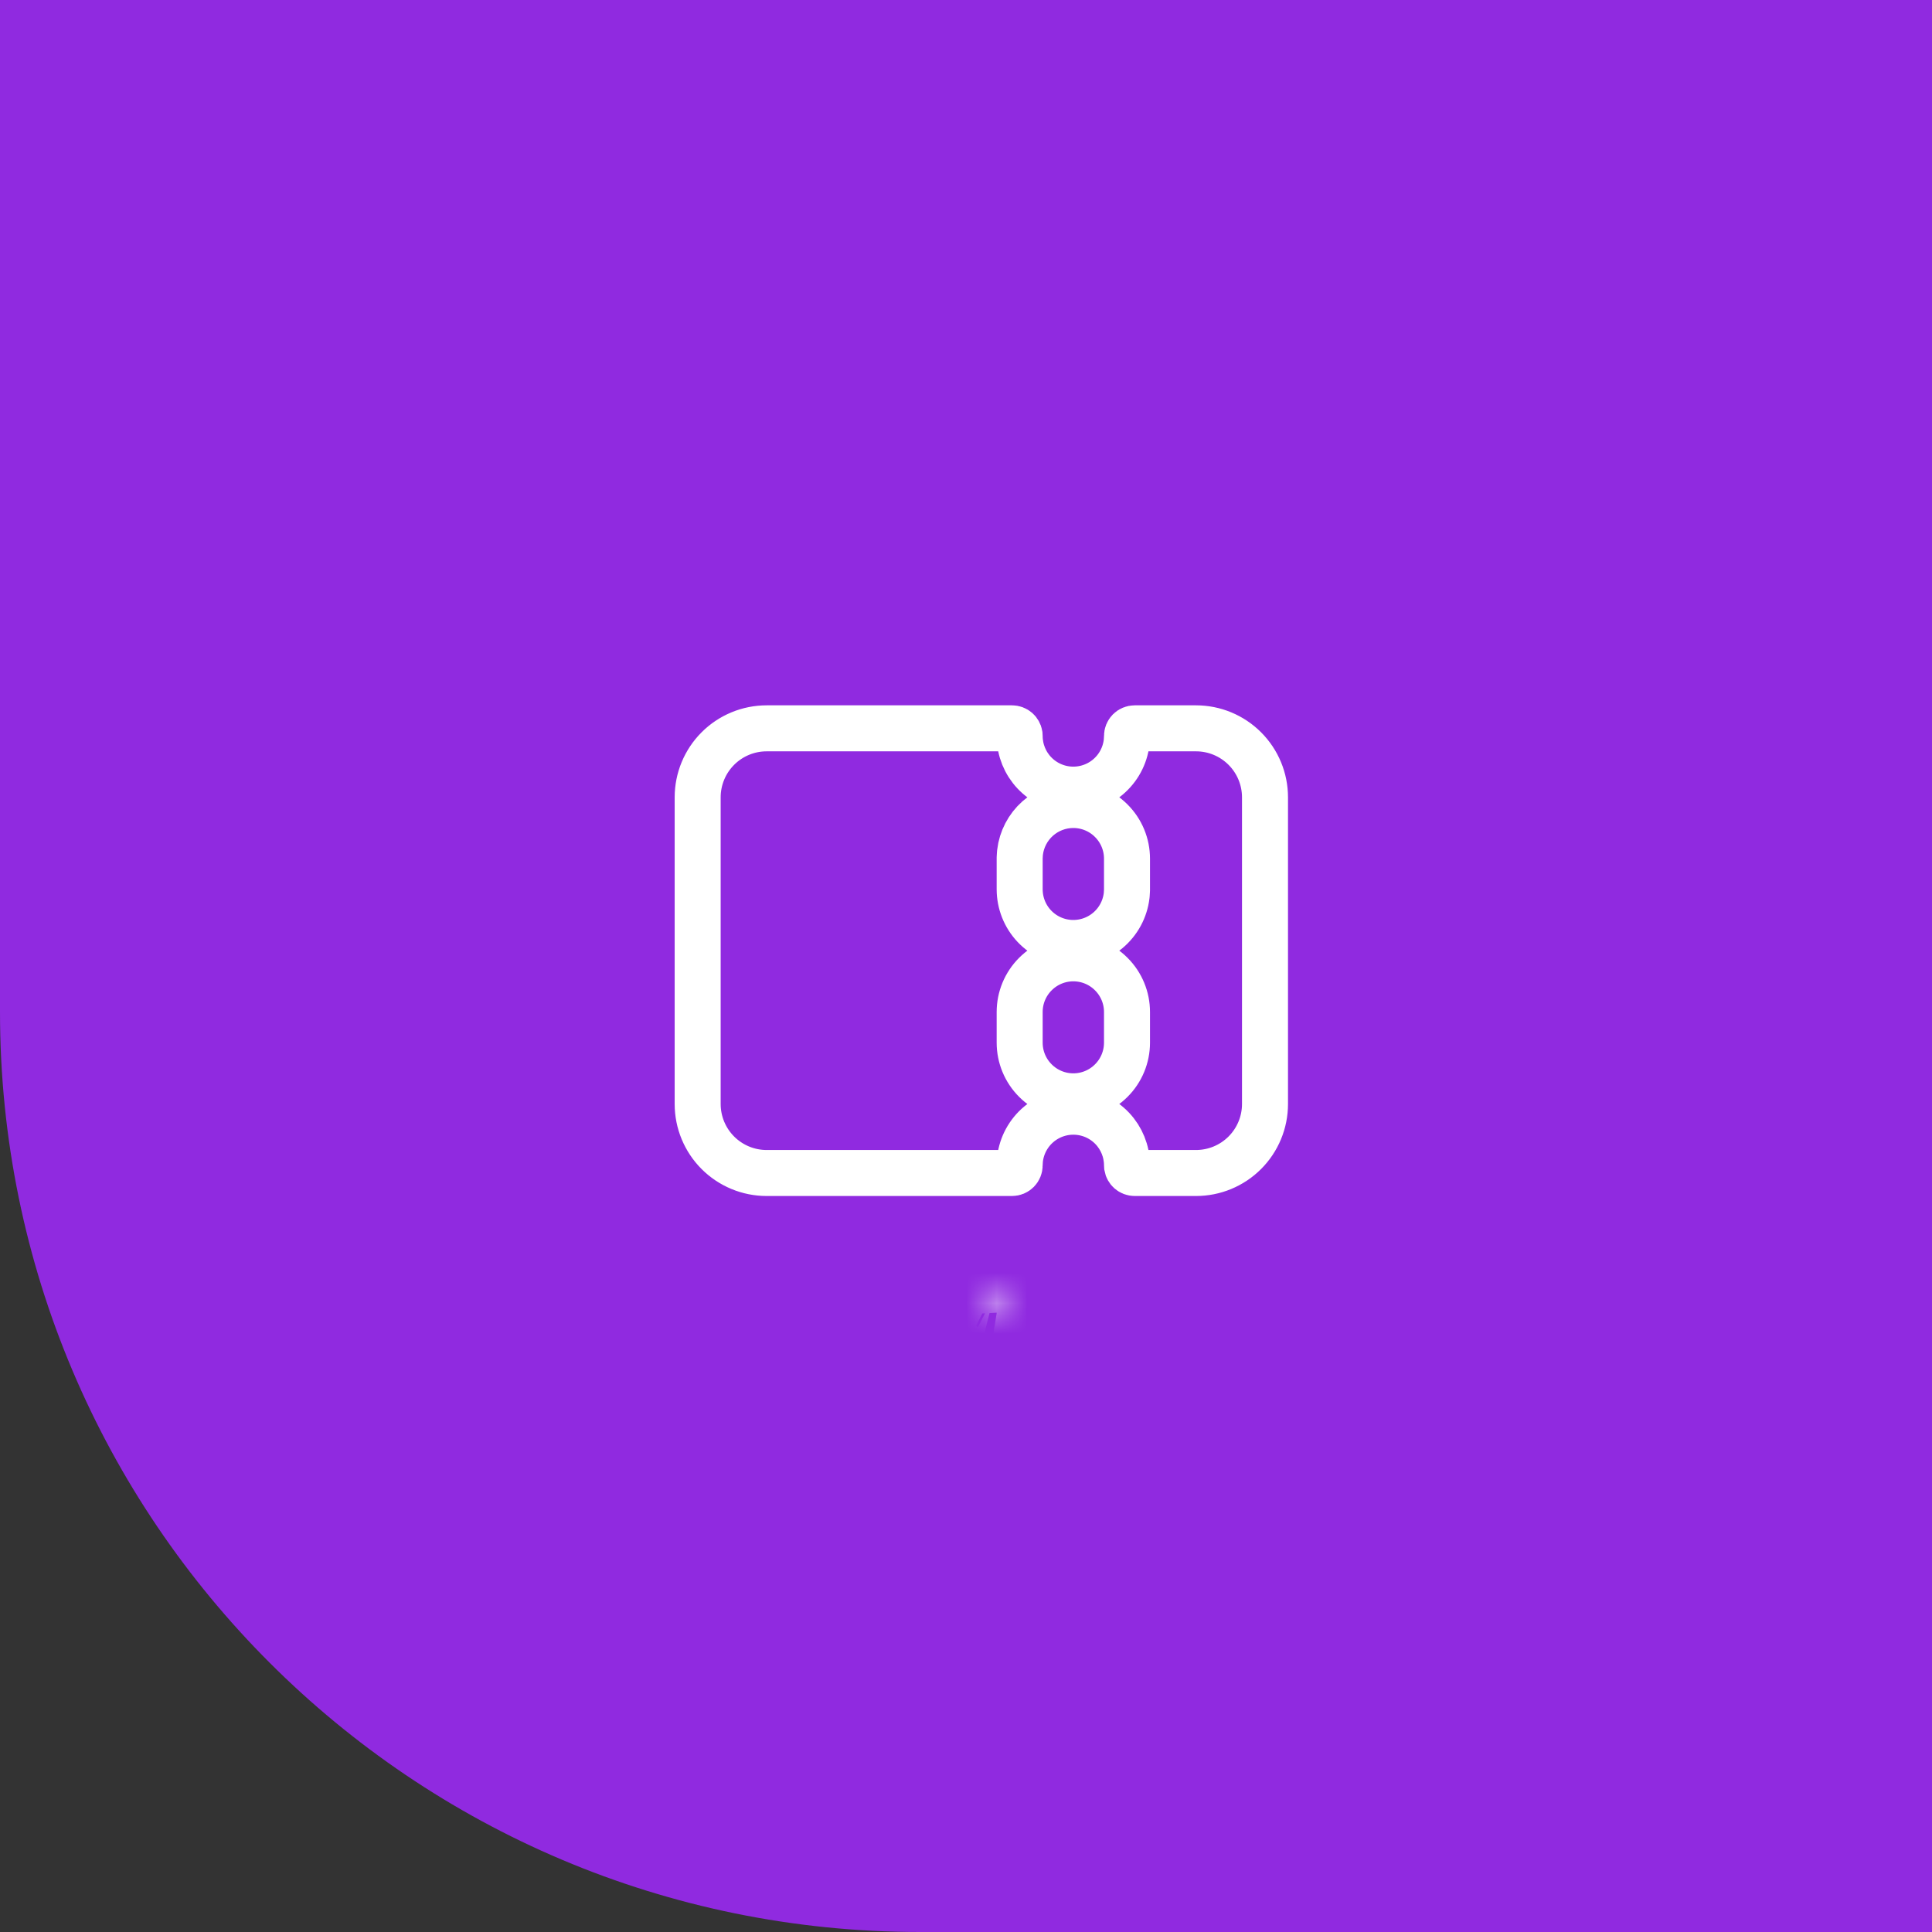 <svg width="63" height="63" viewBox="0 0 63 63" fill="none" xmlns="http://www.w3.org/2000/svg">
<rect x="0" y="0" width="63" height="63" fill="#333333" stroke="none"/>
<path d="M0 0H63V63H30C13.431 63 0 49.569 0 33V0Z" fill="#902AE0"/>
<mask id="path-2-inside-1_2150_784" fill="white">
<path fill-rule="evenodd" clip-rule="evenodd" d="M32.594 42.258L32.582 42.26L32.511 42.295L32.491 42.299L32.477 42.295L32.406 42.259C32.395 42.256 32.388 42.258 32.382 42.265L32.378 42.275L32.361 42.703L32.366 42.723L32.376 42.736L32.48 42.81L32.495 42.814L32.507 42.81L32.611 42.736L32.623 42.72L32.627 42.703L32.61 42.276C32.608 42.265 32.602 42.259 32.594 42.258ZM32.858 42.145L32.844 42.147L32.66 42.24L32.65 42.25L32.647 42.261L32.665 42.691L32.67 42.703L32.678 42.711L32.879 42.803C32.892 42.806 32.901 42.804 32.908 42.795L32.912 42.781L32.878 42.167C32.875 42.154 32.868 42.147 32.858 42.145ZM32.143 42.147C32.139 42.144 32.133 42.144 32.129 42.145C32.123 42.146 32.119 42.149 32.116 42.153L32.11 42.167L32.076 42.781C32.077 42.793 32.083 42.801 32.093 42.805L32.108 42.803L32.309 42.71L32.319 42.702L32.322 42.691L32.34 42.261L32.337 42.249L32.327 42.239L32.143 42.147Z"/>
</mask>
<path d="M32.594 42.258L32.841 40.778L32.594 40.737L32.347 40.778L32.594 42.258ZM32.582 42.26L32.336 40.78L32.117 40.817L31.919 40.915L32.582 42.26ZM32.511 42.295L32.805 43.766L32.998 43.727L33.174 43.64L32.511 42.295ZM32.491 42.299L32.079 43.741L32.429 43.841L32.785 43.77L32.491 42.299ZM32.477 42.295L31.799 43.633L31.927 43.698L32.065 43.737L32.477 42.295ZM32.406 42.259L33.084 40.921L32.934 40.845L32.77 40.804L32.406 42.259ZM32.382 42.265L31.211 41.328L31.072 41.502L30.989 41.708L32.382 42.265ZM32.378 42.275L30.985 41.718L30.89 41.958L30.879 42.215L32.378 42.275ZM32.361 42.703L30.862 42.644L30.854 42.858L30.906 43.067L32.361 42.703ZM32.366 42.723L30.911 43.087L30.987 43.39L31.177 43.638L32.366 42.723ZM32.376 42.736L31.187 43.651L31.324 43.828L31.506 43.958L32.376 42.736ZM32.48 42.81L31.61 44.032L31.832 44.19L32.094 44.259L32.48 42.81ZM32.495 42.814L32.109 44.263L32.543 44.379L32.969 44.237L32.495 42.814ZM32.507 42.81L32.981 44.233L33.194 44.162L33.377 44.032L32.507 42.81ZM32.611 42.736L33.481 43.958L33.671 43.823L33.811 43.636L32.611 42.736ZM32.623 42.72L33.823 43.62L34.011 43.369L34.083 43.063L32.623 42.72ZM32.627 42.703L34.087 43.047L34.134 42.848L34.126 42.643L32.627 42.703ZM32.61 42.276L34.109 42.216L34.103 42.062L34.065 41.912L32.61 42.276ZM32.858 42.145L33.152 40.674L32.901 40.624L32.646 40.66L32.858 42.145ZM32.844 42.147L32.632 40.662L32.388 40.697L32.167 40.808L32.844 42.147ZM32.66 42.24L31.983 40.901L31.769 41.01L31.599 41.179L32.66 42.24ZM32.65 42.25L31.59 41.189L31.308 41.471L31.203 41.855L32.65 42.25ZM32.647 42.261L31.2 41.866L31.139 42.091L31.148 42.324L32.647 42.261ZM32.665 42.691L31.166 42.754L31.178 43.021L31.281 43.268L32.665 42.691ZM32.67 42.703L31.286 43.28L31.4 43.554L31.609 43.764L32.67 42.703ZM32.678 42.711L31.617 43.772L31.808 43.962L32.054 44.075L32.678 42.711ZM32.879 42.803L32.255 44.167L32.372 44.221L32.497 44.254L32.879 42.803ZM32.908 42.795L34.097 43.71L34.272 43.483L34.35 43.207L32.908 42.795ZM32.912 42.781L34.355 43.193L34.424 42.95L34.41 42.698L32.912 42.781ZM32.878 42.167L34.376 42.084L34.367 41.932L34.329 41.785L32.878 42.167ZM32.143 42.147L31.366 43.43L31.418 43.461L31.472 43.489L32.143 42.147ZM32.116 42.153L30.869 41.32L30.792 41.435L30.738 41.562L32.116 42.153ZM32.11 42.167L30.732 41.576L30.627 41.82L30.613 42.084L32.11 42.167ZM32.076 42.781L30.578 42.698L30.574 42.781L30.578 42.864L32.076 42.781ZM32.093 42.805L31.567 44.209L31.919 44.342L32.291 44.292L32.093 42.805ZM32.108 42.803L32.306 44.29L32.532 44.26L32.738 44.164L32.108 42.803ZM32.309 42.71L32.939 44.071L33.104 43.995L33.246 43.881L32.309 42.71ZM32.319 42.702L33.256 43.873L33.638 43.568L33.766 43.097L32.319 42.702ZM32.322 42.691L33.769 43.086L33.814 42.923L33.821 42.754L32.322 42.691ZM32.34 42.261L33.839 42.324L33.848 42.107L33.795 41.897L32.34 42.261ZM32.337 42.249L33.792 41.885L33.692 41.482L33.398 41.188L32.337 42.249ZM32.327 42.239L33.388 41.178L33.216 41.006L32.998 40.897L32.327 42.239ZM32.347 40.778L32.336 40.78L32.829 43.74L32.841 43.738L32.347 40.778ZM31.919 40.915L31.848 40.95L33.174 43.64L33.245 43.605L31.919 40.915ZM32.217 40.824L32.197 40.828L32.785 43.77L32.805 43.766L32.217 40.824ZM32.903 40.857L32.889 40.853L32.065 43.737L32.079 43.741L32.903 40.857ZM33.156 40.957L33.084 40.921L31.728 43.597L31.799 43.633L33.156 40.957ZM32.77 40.804C32.602 40.762 32.338 40.726 32.029 40.803C31.694 40.887 31.411 41.078 31.211 41.328L33.553 43.202C33.359 43.446 33.082 43.632 32.756 43.714C32.455 43.789 32.199 43.754 32.042 43.714L32.77 40.804ZM30.989 41.708L30.985 41.718L33.771 42.832L33.775 42.822L30.989 41.708ZM30.879 42.215L30.862 42.644L33.86 42.763L33.877 42.334L30.879 42.215ZM30.906 43.067L30.911 43.087L33.821 42.359L33.816 42.339L30.906 43.067ZM31.177 43.638L31.187 43.651L33.565 41.821L33.555 41.808L31.177 43.638ZM31.506 43.958L31.61 44.032L33.35 41.588L33.246 41.514L31.506 43.958ZM32.094 44.259L32.109 44.263L32.882 41.365L32.867 41.361L32.094 44.259ZM32.969 44.237L32.981 44.233L32.033 41.387L32.021 41.391L32.969 44.237ZM33.377 44.032L33.481 43.958L31.741 41.514L31.637 41.588L33.377 44.032ZM33.811 43.636L33.823 43.62L31.423 41.82L31.411 41.836L33.811 43.636ZM34.083 43.063L34.087 43.047L31.167 42.359L31.163 42.377L34.083 43.063ZM34.126 42.643L34.109 42.216L31.111 42.336L31.128 42.763L34.126 42.643ZM34.065 41.912C33.979 41.568 33.653 40.914 32.841 40.778L32.348 43.738C32.017 43.682 31.711 43.516 31.483 43.26C31.277 43.028 31.192 42.787 31.155 42.64L34.065 41.912ZM32.646 40.66L32.632 40.662L33.056 43.632L33.07 43.63L32.646 40.66ZM32.167 40.808L31.983 40.901L33.337 43.579L33.521 43.486L32.167 40.808ZM31.599 41.179L31.59 41.189L33.711 43.311L33.721 43.301L31.599 41.179ZM31.203 41.855L31.2 41.866L34.094 42.656L34.097 42.645L31.203 41.855ZM31.148 42.324L31.166 42.754L34.164 42.628L34.146 42.198L31.148 42.324ZM31.281 43.268L31.286 43.28L34.055 42.126L34.05 42.114L31.281 43.268ZM31.609 43.764L31.617 43.772L33.739 41.65L33.731 41.642L31.609 43.764ZM32.054 44.075L32.255 44.167L33.503 41.439L33.302 41.347L32.054 44.075ZM32.497 44.254C32.683 44.303 32.968 44.34 33.295 44.249C33.642 44.154 33.914 43.947 34.097 43.71L31.719 41.88C31.896 41.651 32.159 41.451 32.497 41.358C32.814 41.27 33.088 41.307 33.261 41.352L32.497 44.254ZM34.35 43.207L34.355 43.193L31.47 42.369L31.466 42.383L34.35 43.207ZM34.41 42.698L34.376 42.084L31.381 42.25L31.415 42.864L34.41 42.698ZM34.329 41.785C34.229 41.406 33.892 40.822 33.152 40.674L32.564 43.616C32.264 43.556 31.98 43.402 31.761 43.161C31.558 42.938 31.468 42.704 31.428 42.549L34.329 41.785ZM32.921 40.864C32.586 40.661 32.185 40.595 31.803 40.68L32.454 43.609C32.082 43.691 31.692 43.627 31.366 43.43L32.921 40.864ZM31.803 40.68C31.421 40.765 31.086 40.994 30.869 41.32L33.364 42.986C33.152 43.303 32.826 43.526 32.454 43.609L31.803 40.68ZM30.738 41.562L30.732 41.576L33.489 42.758L33.495 42.744L30.738 41.562ZM30.613 42.084L30.578 42.698L33.574 42.864L33.608 42.25L30.613 42.084ZM30.578 42.864C30.591 43.088 30.657 43.382 30.857 43.663C31.06 43.95 31.327 44.12 31.567 44.209L32.62 41.401C32.849 41.486 33.108 41.65 33.305 41.929C33.499 42.202 33.562 42.486 33.574 42.698L30.578 42.864ZM32.291 44.292L32.306 44.29L31.91 41.316L31.895 41.318L32.291 44.292ZM32.738 44.164L32.939 44.071L31.679 41.349L31.478 41.442L32.738 44.164ZM33.246 43.881L33.256 43.873L31.382 41.531L31.372 41.539L33.246 43.881ZM33.766 43.097L33.769 43.086L30.875 42.296L30.872 42.307L33.766 43.097ZM33.821 42.754L33.839 42.324L30.841 42.198L30.823 42.628L33.821 42.754ZM33.795 41.897L33.792 41.885L30.882 42.613L30.885 42.625L33.795 41.897ZM33.398 41.188L33.388 41.178L31.267 43.3L31.276 43.31L33.398 41.188ZM32.998 40.897L32.814 40.805L31.472 43.489L31.656 43.581L32.998 40.897Z" fill="white" mask="url(#path-2-inside-1_2150_784)"/>
<path d="M36.738 24.206L36.74 24.184L36.742 24.162L36.749 24.045L36.75 24.022V24C36.75 23.934 36.776 23.87 36.823 23.823C36.87 23.776 36.934 23.75 37 23.75H39C39.597 23.75 40.169 23.987 40.591 24.409C41.013 24.831 41.25 25.403 41.25 26V36C41.25 36.597 41.013 37.169 40.591 37.591C40.169 38.013 39.597 38.25 39 38.25H37C37 38.25 37 38.25 37 38.25C36.939 38.25 36.88 38.227 36.834 38.187C36.792 38.149 36.764 38.099 36.754 38.044L36.75 37.974C36.743 37.537 36.573 37.118 36.273 36.8C35.966 36.475 35.548 36.28 35.103 36.254C34.657 36.228 34.219 36.373 33.877 36.659C33.535 36.945 33.315 37.352 33.262 37.794L33.26 37.816L33.258 37.838L33.251 37.955L33.25 37.978V38C33.25 38.066 33.224 38.13 33.177 38.177C33.13 38.224 33.066 38.25 33 38.25H25C24.403 38.25 23.831 38.013 23.409 37.591C22.987 37.169 22.75 36.597 22.75 36V26C22.75 25.403 22.987 24.831 23.409 24.409C23.831 23.987 24.403 23.75 25 23.75H33C33 23.75 33 23.75 33 23.75C33.061 23.75 33.12 23.773 33.166 23.813C33.208 23.851 33.236 23.901 33.246 23.956L33.25 24.026C33.257 24.463 33.427 24.882 33.727 25.2C34.034 25.525 34.452 25.72 34.897 25.746C35.343 25.772 35.781 25.627 36.123 25.341C36.465 25.055 36.685 24.648 36.738 24.206ZM35 26.25H35C34.571 26.25 34.158 26.407 33.837 26.692C33.517 26.977 33.312 27.37 33.262 27.795L33.26 27.817L33.258 27.838L33.251 27.955L33.25 27.978V28V29V29.001C33.251 29.447 33.421 29.876 33.727 30.2C34.034 30.525 34.452 30.72 34.897 30.746C35.343 30.772 35.781 30.627 36.123 30.341C36.465 30.055 36.685 29.648 36.738 29.206L36.74 29.184L36.742 29.162L36.749 29.045L36.75 29.022V29V28C36.75 27.536 36.566 27.091 36.237 26.763C35.909 26.434 35.464 26.25 35 26.25ZM35 31.25C34.536 31.25 34.091 31.434 33.763 31.763C33.434 32.091 33.25 32.536 33.25 33V34C33.25 34.464 33.434 34.909 33.763 35.237C34.091 35.566 34.536 35.75 35 35.75C35.464 35.75 35.909 35.566 36.237 35.237C36.566 34.909 36.75 34.464 36.75 34V33C36.75 32.536 36.566 32.091 36.237 31.763C35.909 31.434 35.464 31.25 35 31.25Z" stroke="white" stroke-width="1.5"/>
</svg>
